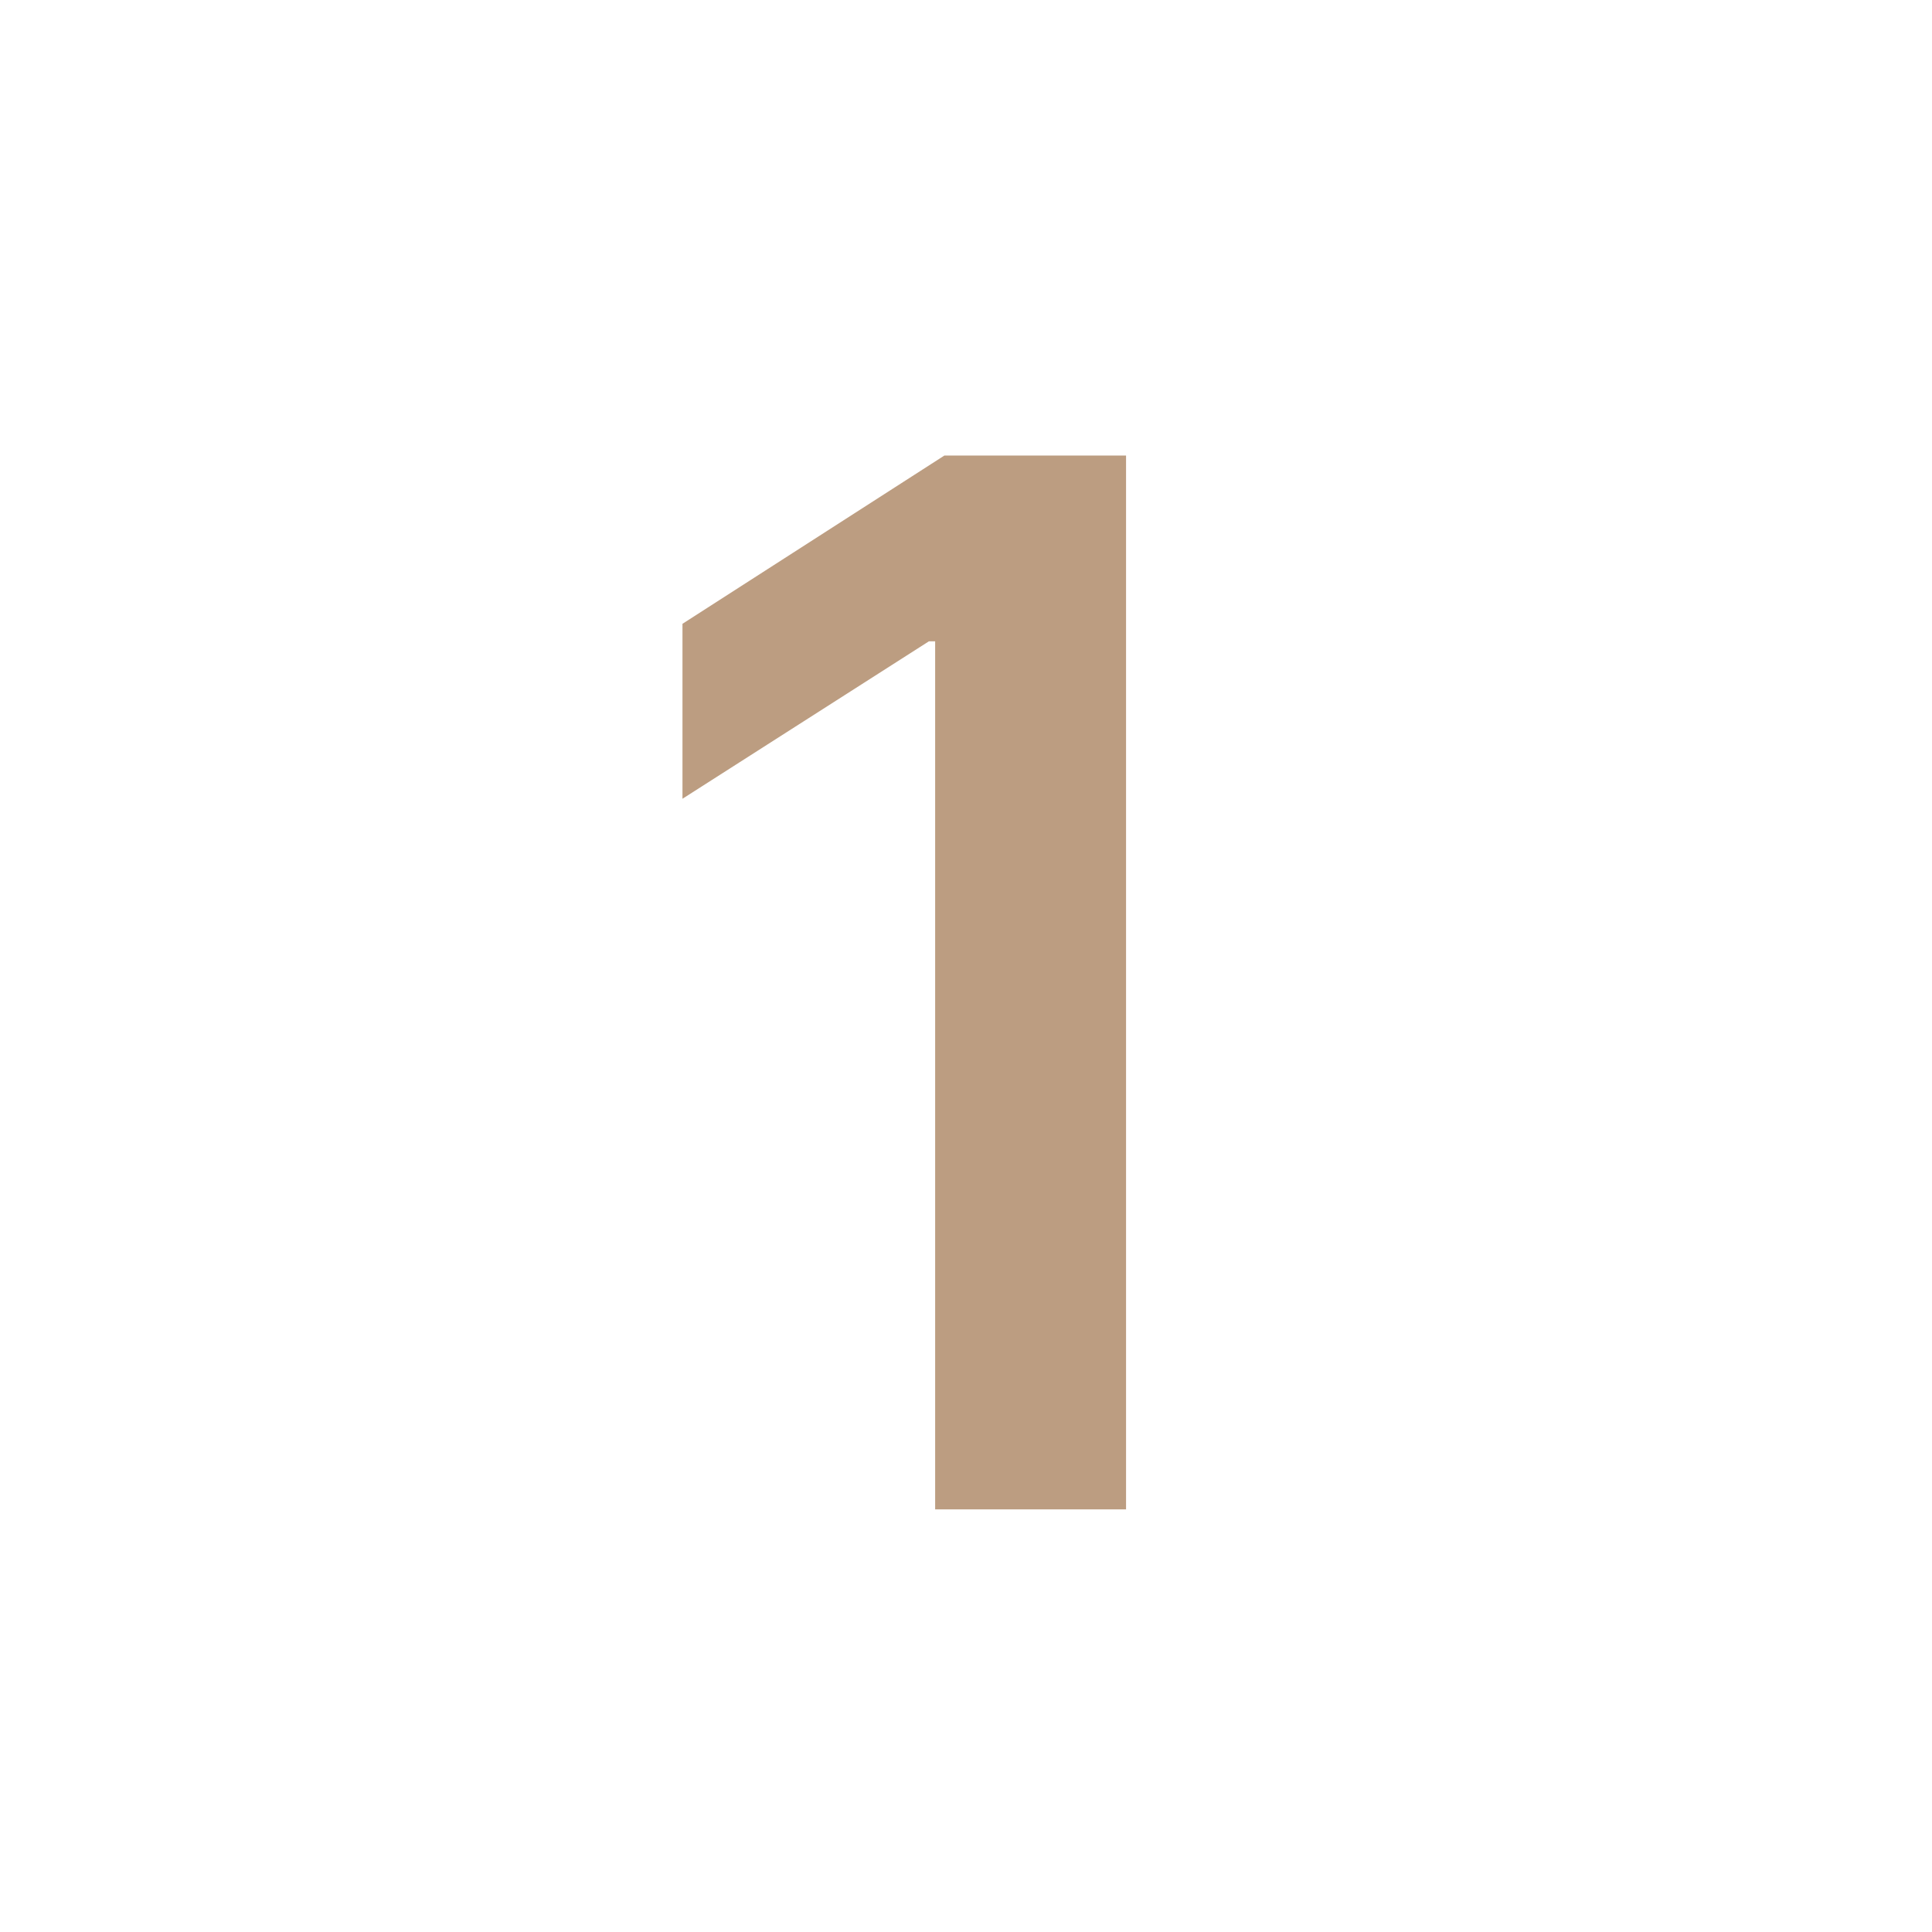 <?xml version="1.0" encoding="UTF-8"?> <svg xmlns="http://www.w3.org/2000/svg" width="32" height="32" viewBox="0 0 32 32" fill="none"><rect width="32" height="32" fill="white"></rect><path d="M18.651 7.545V25H15.489V10.622H15.386L11.304 13.23V10.332L15.642 7.545H18.651Z" fill="#BC9D81"></path></svg> 